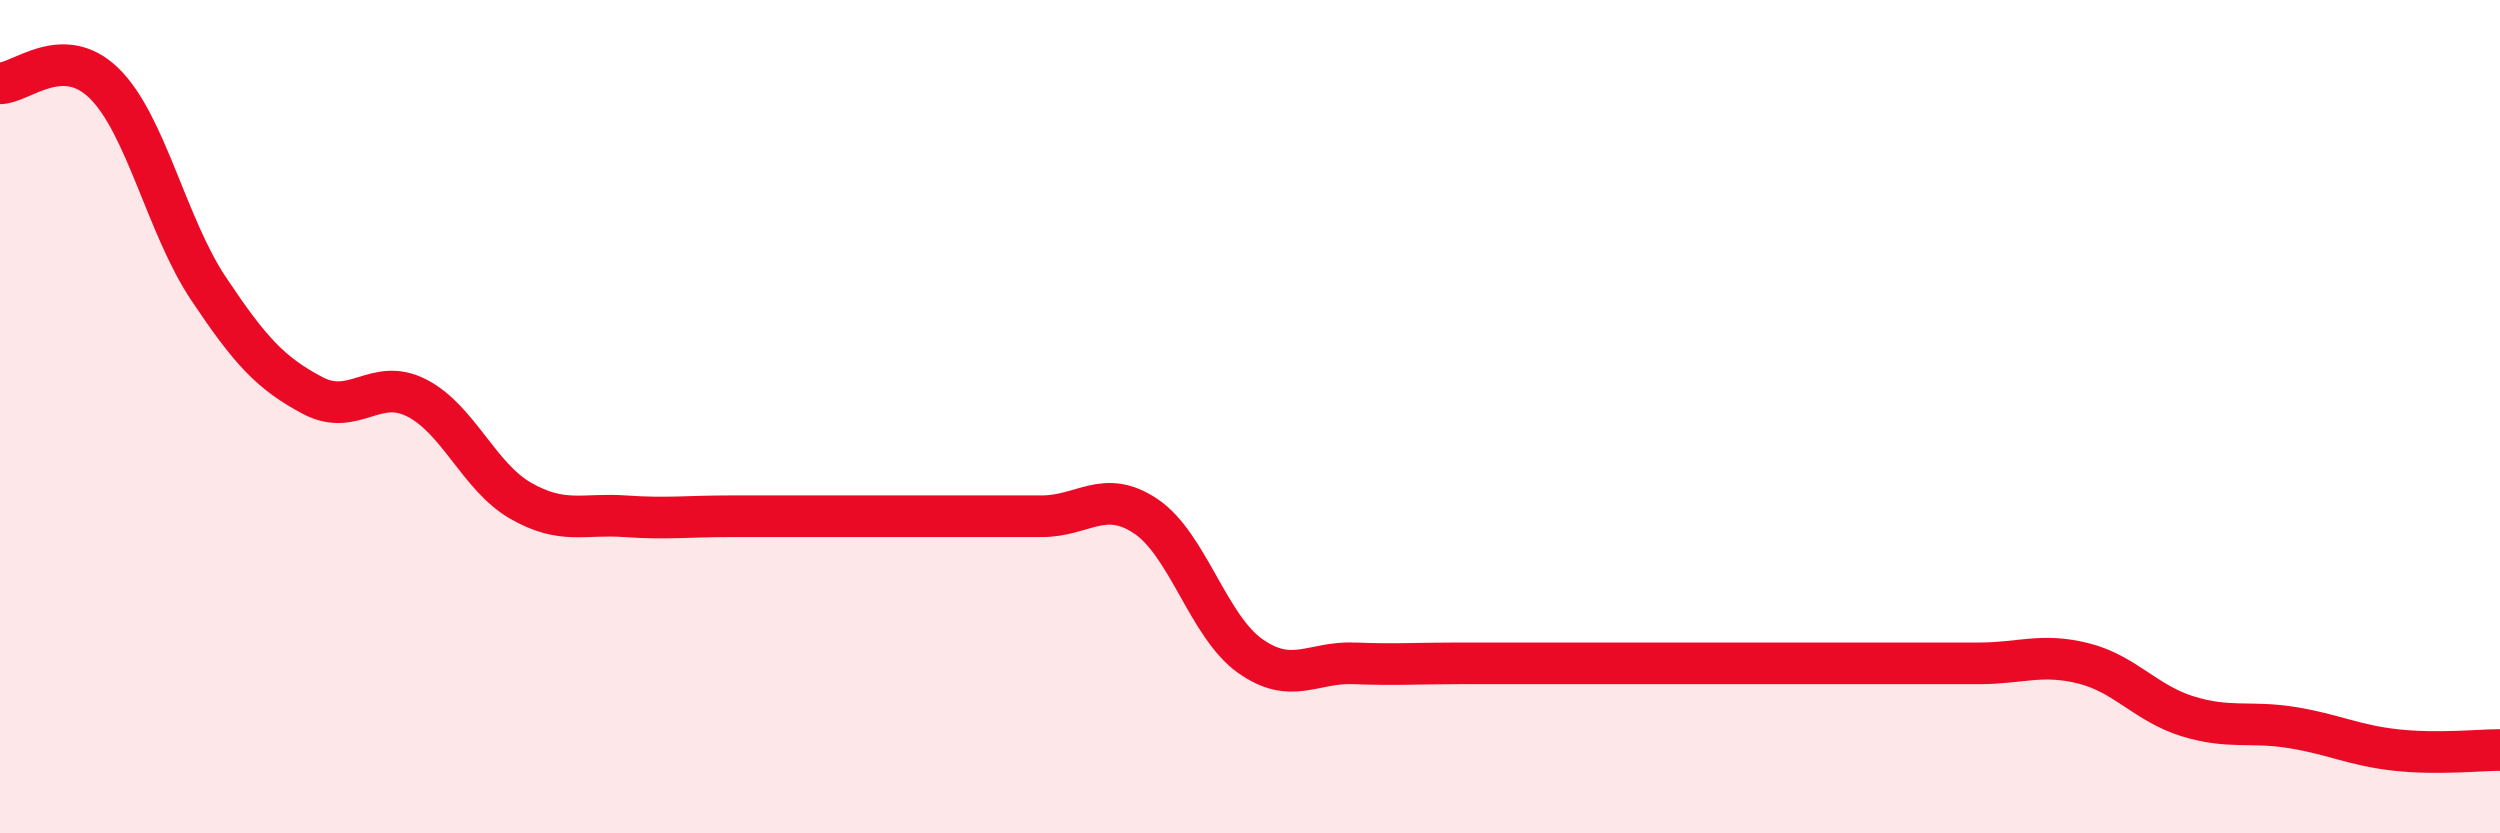 
    <svg width="60" height="20" viewBox="0 0 60 20" xmlns="http://www.w3.org/2000/svg">
      <path
        d="M 0,2 C 0.5,2 1.5,1.02 2.5,2 C 3.5,2.98 4,5.42 5,6.92 C 6,8.42 6.5,8.96 7.5,9.49 C 8.5,10.02 9,9.04 10,9.55 C 11,10.06 11.5,11.45 12.5,12.02 C 13.5,12.59 14,12.32 15,12.39 C 16,12.46 16.5,12.39 17.5,12.39 C 18.5,12.39 19,12.39 20,12.39 C 21,12.39 21.5,12.39 22.5,12.39 C 23.5,12.39 24,12.39 25,12.39 C 26,12.39 26.5,11.72 27.5,12.39 C 28.5,13.06 29,15.03 30,15.74 C 31,16.45 31.5,15.88 32.5,15.92 C 33.5,15.96 34,15.92 35,15.92 C 36,15.92 36.5,15.92 37.5,15.92 C 38.5,15.92 39,15.92 40,15.92 C 41,15.92 41.5,15.92 42.5,15.92 C 43.5,15.92 44,15.92 45,15.92 C 46,15.92 46.5,15.92 47.5,15.92 C 48.5,15.92 49,15.67 50,15.92 C 51,16.17 51.5,16.88 52.5,17.19 C 53.5,17.5 54,17.3 55,17.46 C 56,17.62 56.5,17.89 57.5,18 C 58.5,18.11 59.5,18 60,18L60 20L0 20Z"
        fill="#EB0A25"
        opacity="0.1"
        stroke-linecap="round"
        stroke-linejoin="round"
      />
      <path
        d="M 0,2 C 0.5,2 1.5,1.02 2.5,2 C 3.5,2.98 4,5.42 5,6.92 C 6,8.42 6.5,8.96 7.5,9.49 C 8.5,10.02 9,9.04 10,9.55 C 11,10.06 11.5,11.45 12.5,12.02 C 13.5,12.59 14,12.32 15,12.39 C 16,12.46 16.5,12.39 17.5,12.39 C 18.5,12.39 19,12.39 20,12.39 C 21,12.39 21.5,12.39 22.5,12.39 C 23.5,12.39 24,12.39 25,12.39 C 26,12.39 26.5,11.72 27.5,12.39 C 28.5,13.06 29,15.03 30,15.74 C 31,16.45 31.5,15.88 32.5,15.92 C 33.5,15.96 34,15.92 35,15.92 C 36,15.92 36.5,15.92 37.5,15.92 C 38.5,15.92 39,15.92 40,15.92 C 41,15.92 41.5,15.92 42.5,15.92 C 43.5,15.92 44,15.92 45,15.92 C 46,15.92 46.5,15.92 47.5,15.92 C 48.5,15.92 49,15.67 50,15.92 C 51,16.17 51.5,16.88 52.5,17.19 C 53.5,17.5 54,17.3 55,17.46 C 56,17.62 56.5,17.89 57.5,18 C 58.5,18.11 59.5,18 60,18"
        stroke="#EB0A25"
        stroke-width="1"
        fill="none"
        stroke-linecap="round"
        stroke-linejoin="round"
      />
    </svg>
  